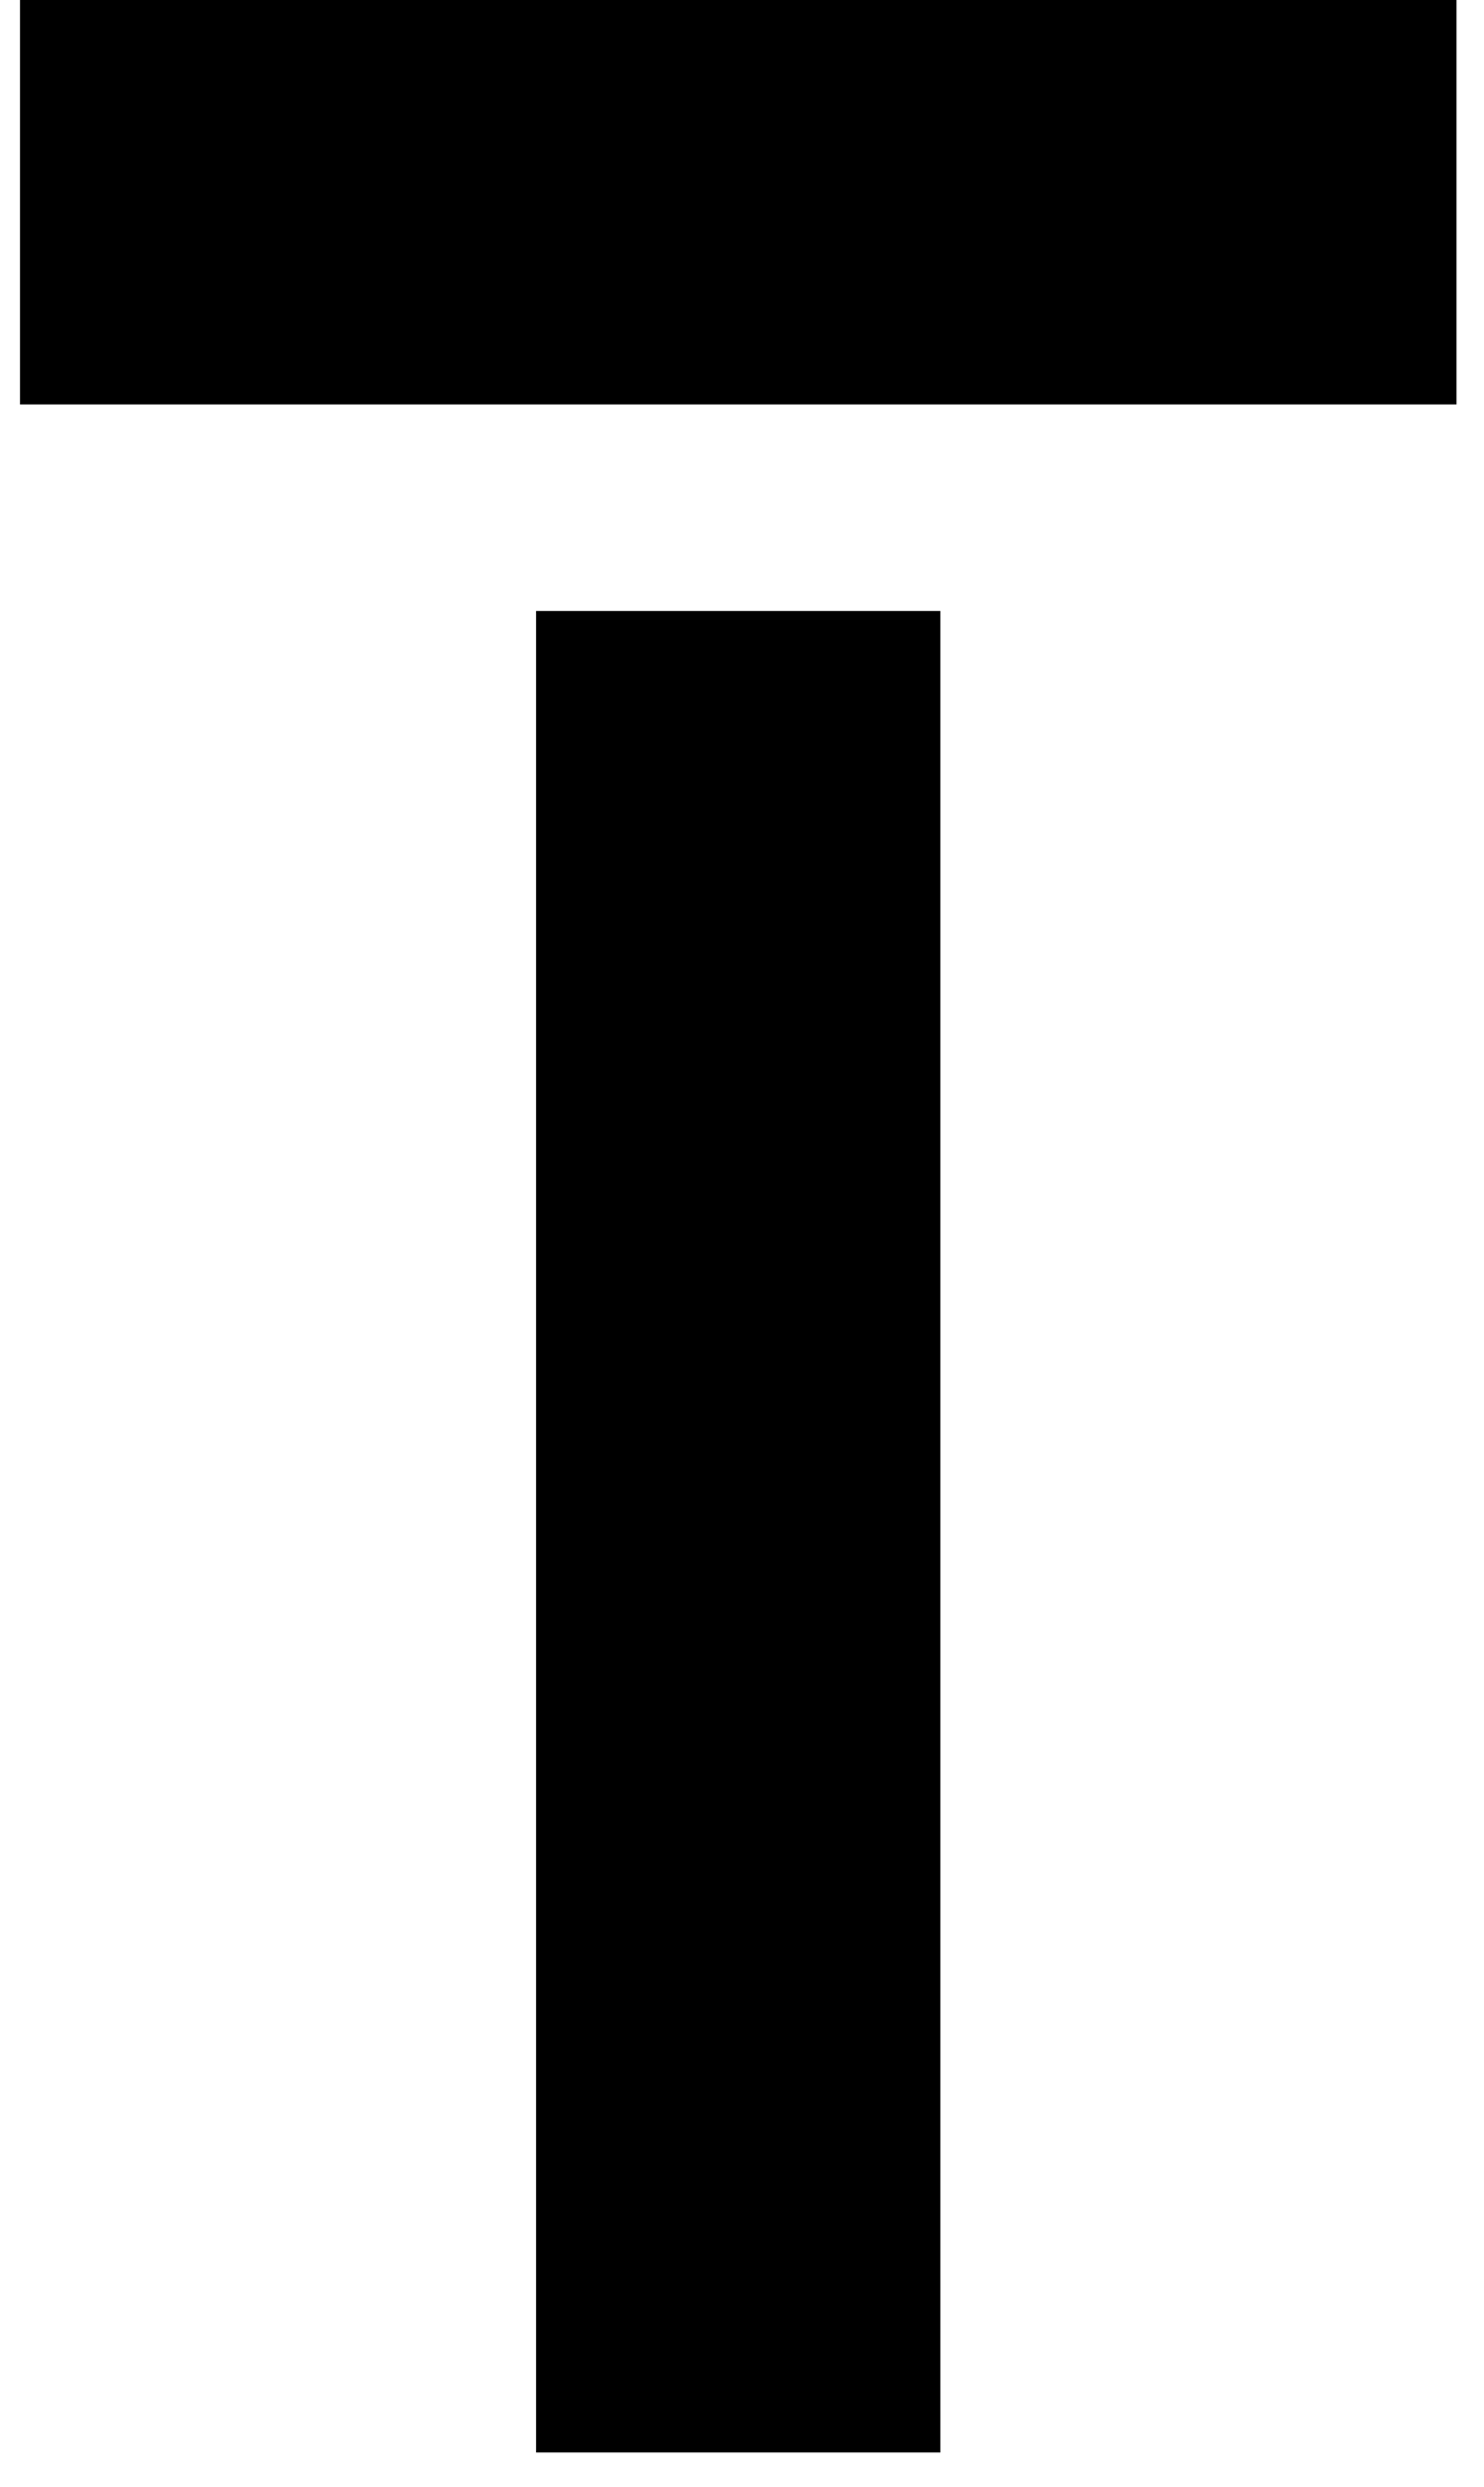 <svg width="40" height="67" viewBox="0 0 40 67" fill="none" xmlns="http://www.w3.org/2000/svg">
<path fill-rule="evenodd" clip-rule="evenodd" d="M39.258 0H0.539V10.897H39.258V0ZM25.347 16.461H14.45V66.078H25.347V16.461Z" fill="black"/>
</svg>
